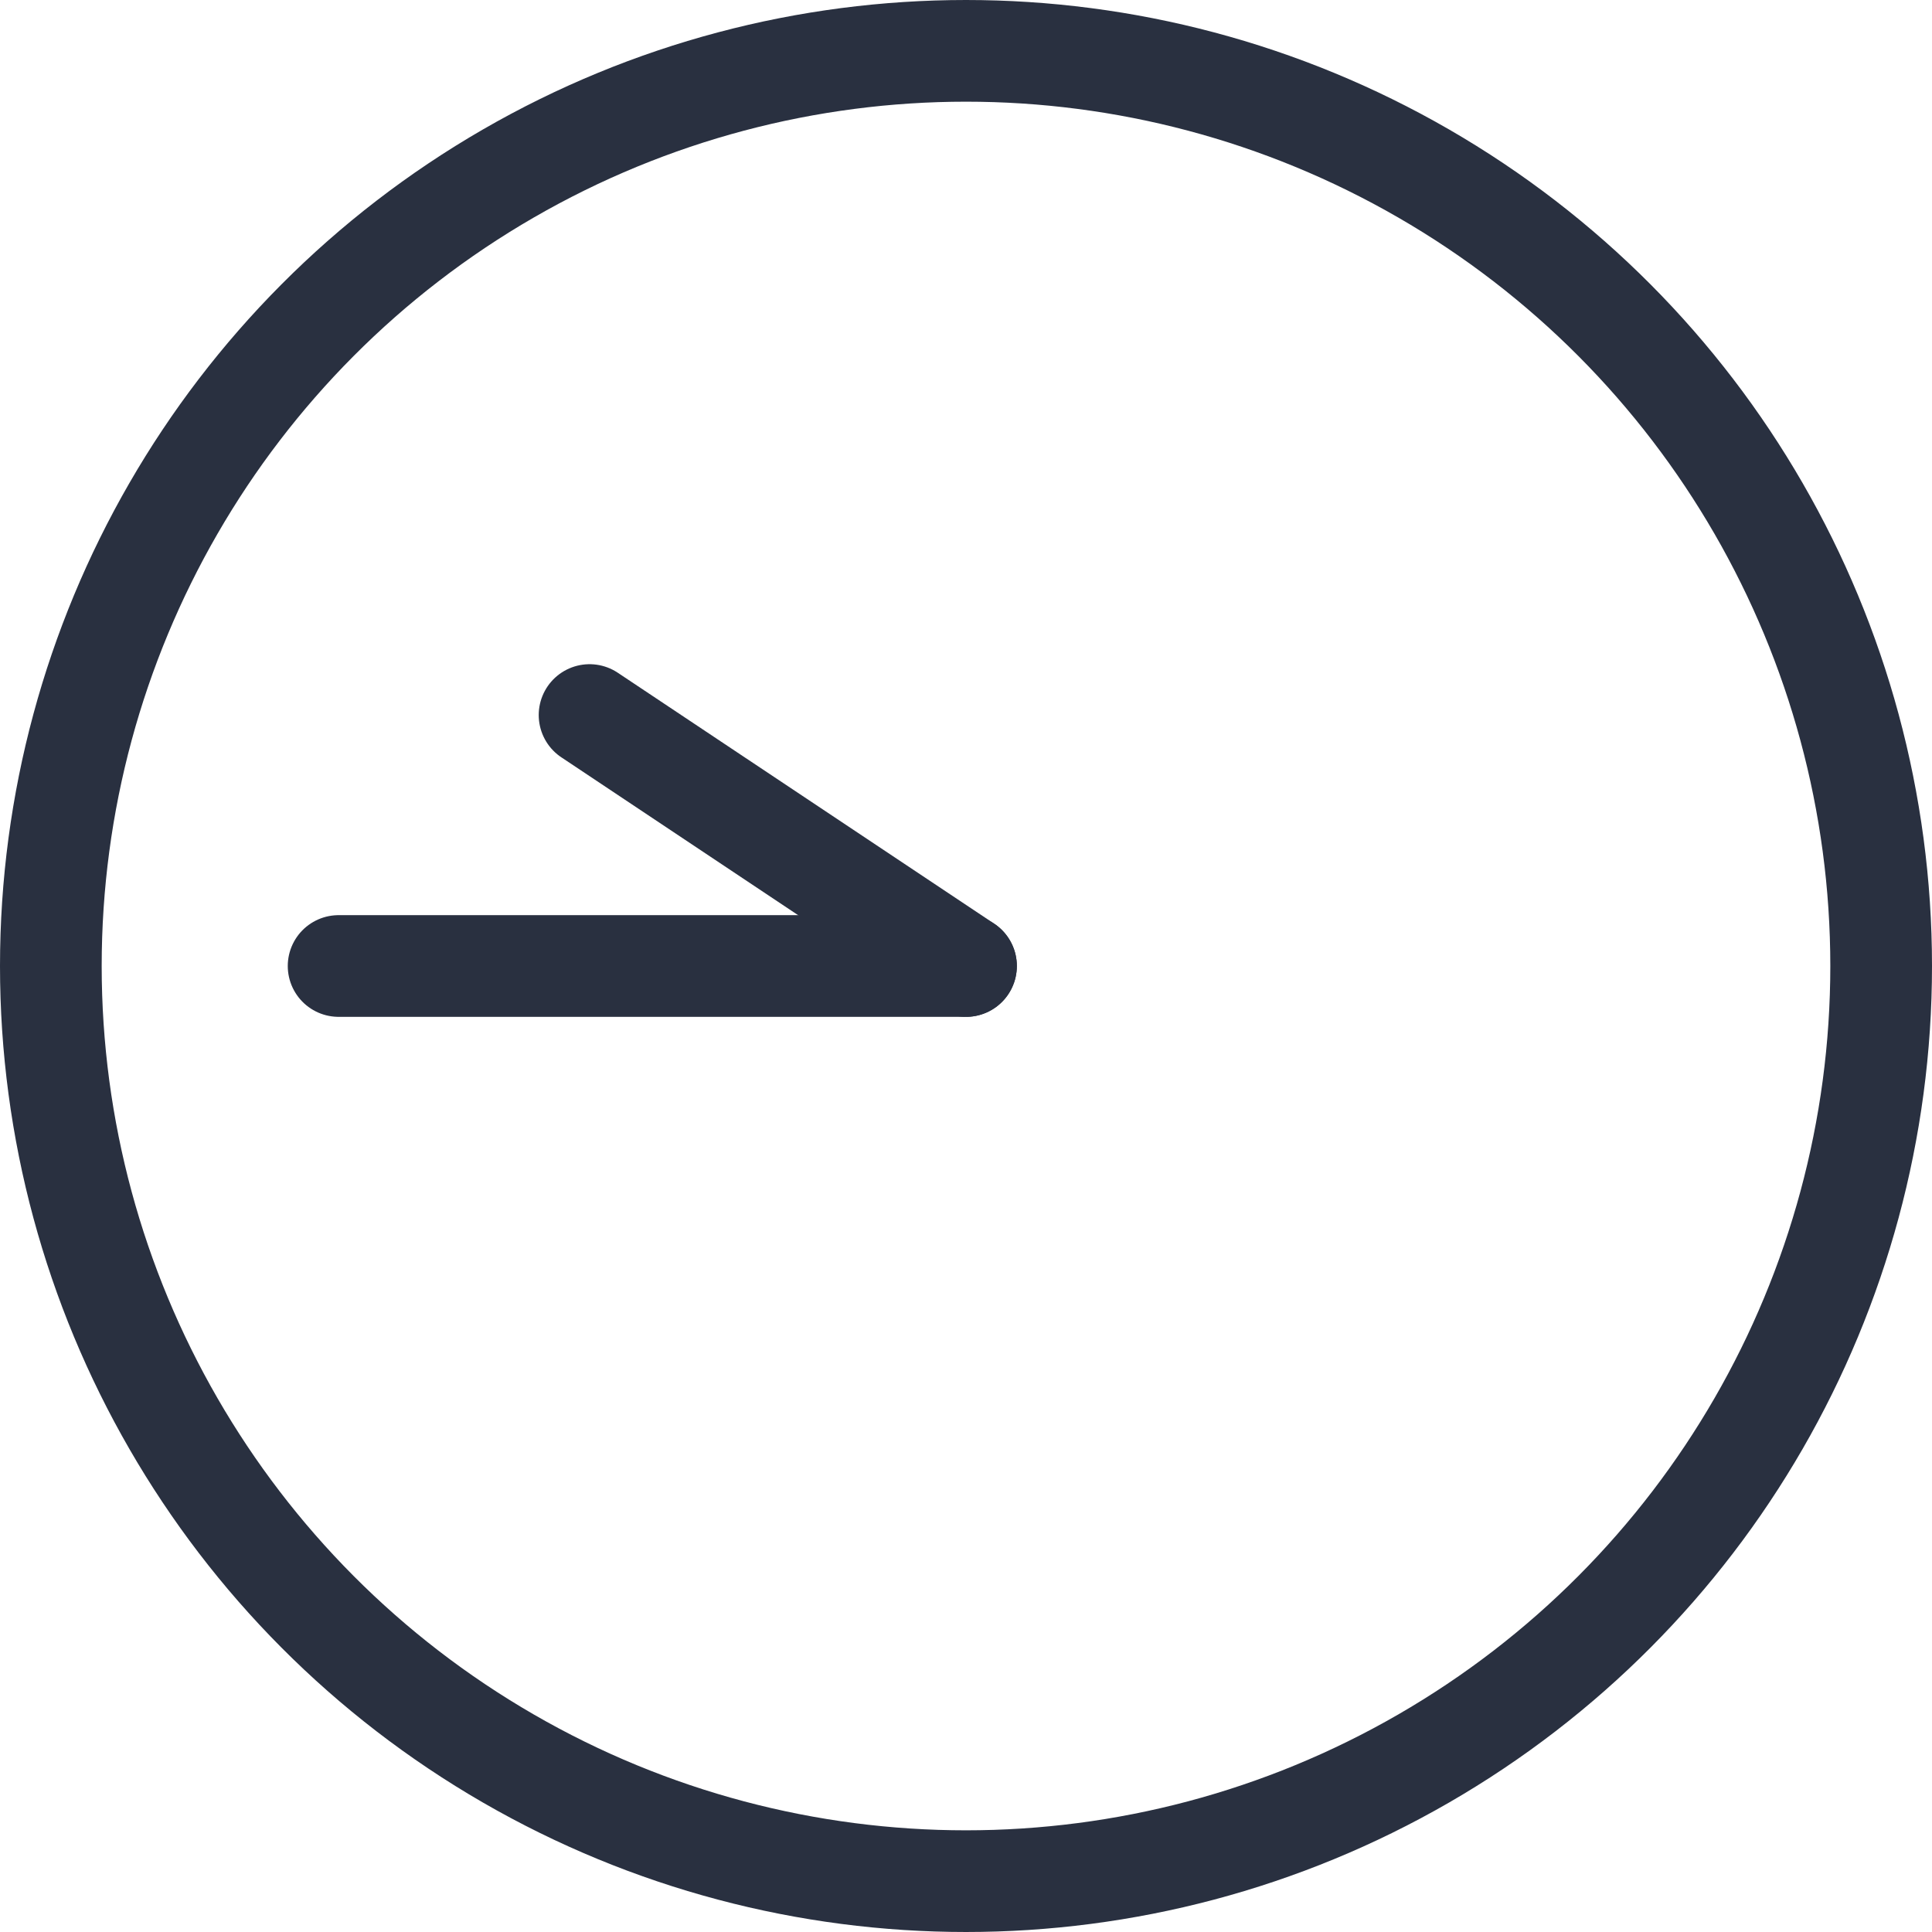 <svg xmlns="http://www.w3.org/2000/svg" width="19" height="19" viewBox="0 0 19 19">
  <g id="グループ_1711" data-name="グループ 1711" transform="translate(-21 -4202)">
    <g id="楕円形_337" data-name="楕円形 337" transform="translate(21 4202)" fill="none" stroke="#293040" stroke-width="1">
      <circle cx="9.5" cy="9.5" r="9.5" stroke="none"/>
      <circle cx="9.5" cy="9.5" r="9" fill="none"/>
    </g>
    <line id="線_103" data-name="線 103" x1="3.702" y1="2.468" transform="translate(26.798 4209.032)" fill="none" stroke="#293040" stroke-linecap="round" stroke-width="1"/>
    <line id="線_104" data-name="線 104" x1="6.17" transform="translate(24.33 4211.5)" fill="none" stroke="#293040" stroke-linecap="round" stroke-width="1"/>
  </g>
</svg>
